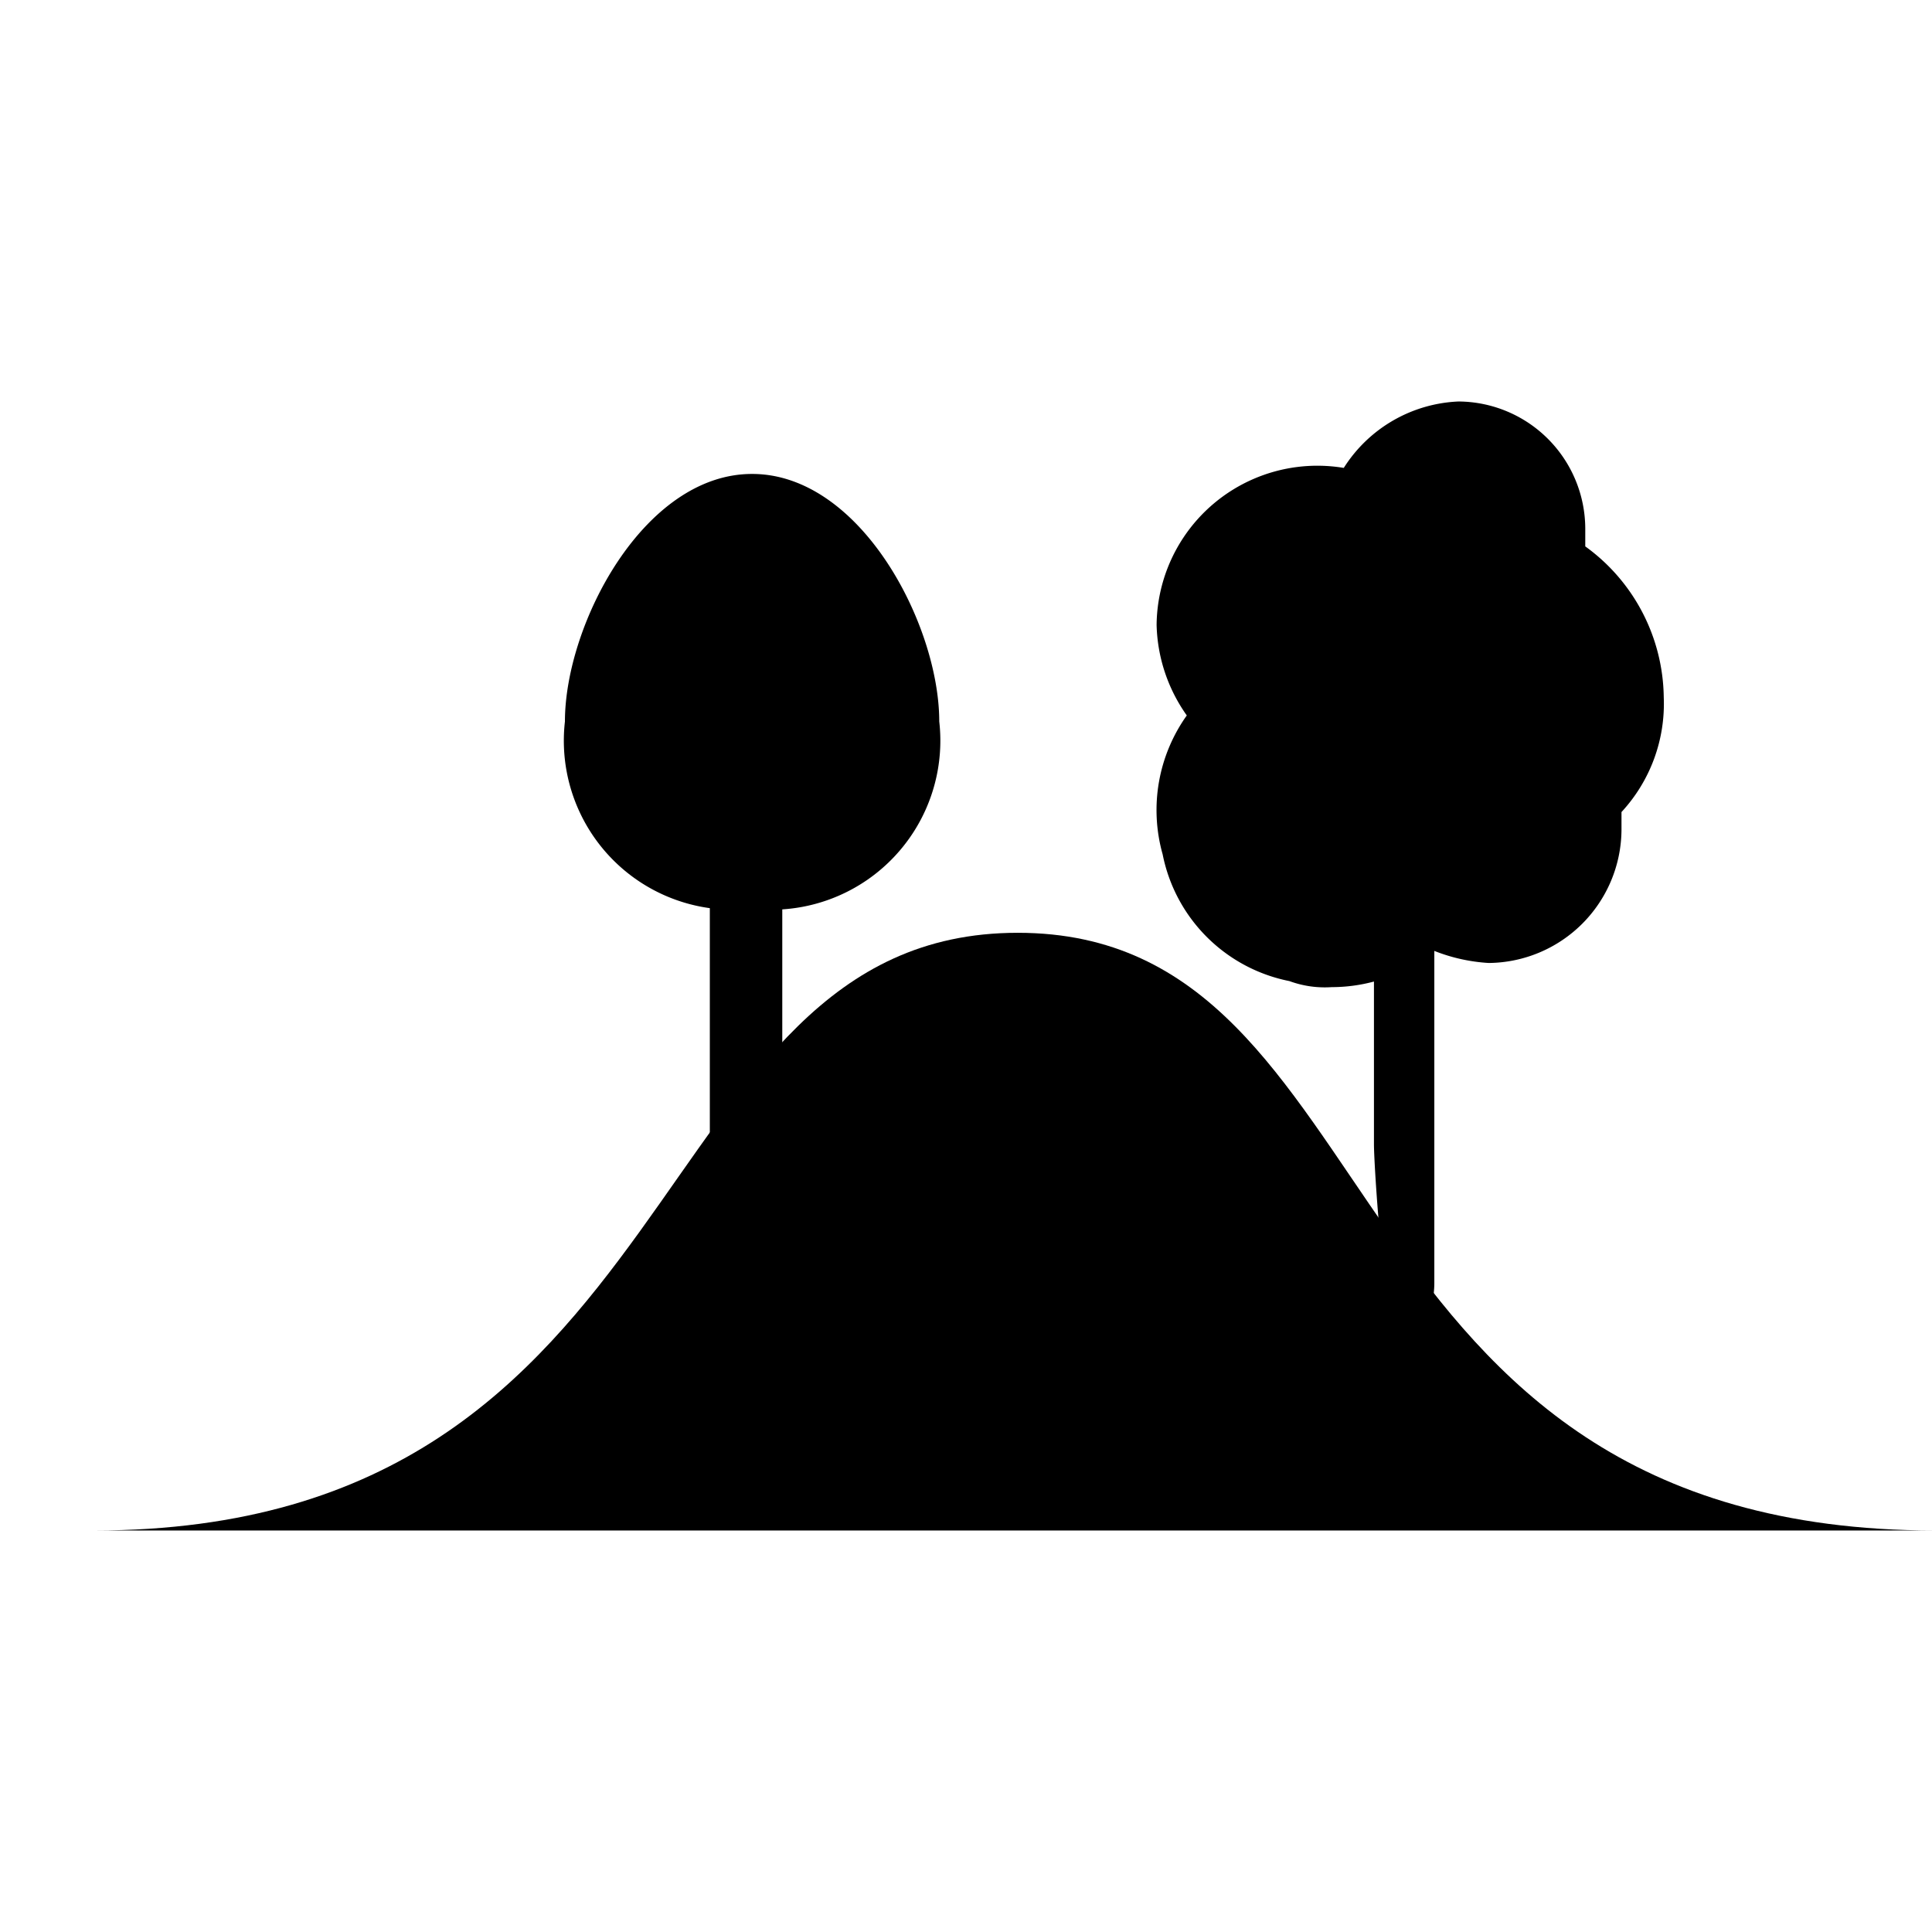 <?xml version="1.0" encoding="UTF-8"?>
<svg xmlns="http://www.w3.org/2000/svg" viewBox="0 0 32 32">
  <path fill="currentColor" d="M32.057,25.35c-10.2,0-8.9-9.9-15.2-9.9s-5.3,9.9-15.3,9.9Z"></path>
  <g>
    <path fill="currentColor" d="M15.057,11.95a2.317,2.317,0,0,1-2.6,2.6,2.279,2.279,0,0,1-2.6-2.6c0-1.5,1.1-3.6,2.6-3.6S15.057,10.55,15.057,11.95Z"></path>
    <path fill="currentColor" d="M12.457,15.05a2.8,2.8,0,0,1-3.1-3.1c0-1.6,1.3-4.1,3.1-4.1s3.1,2.5,3.1,4.1A2.8,2.8,0,0,1,12.457,15.05Zm0-6.2c-1,0-2.1,1.9-2.1,3.2,0,1.5.6,2.1,2.1,2.1a1.856,1.856,0,0,0,2.1-2.1C14.557,10.75,13.557,8.85,12.457,8.85Z"></path>
  </g>
  <g>
    <g>
      <path fill="currentColor" d="M27.057,11.55a2.29,2.29,0,0,0-1.5-2.2,1.268,1.268,0,0,0,.1-.6,1.58,1.58,0,0,0-1.6-1.6,1.508,1.508,0,0,0-1.5,1.2,1.949,1.949,0,0,0-.8-.1,2.112,2.112,0,0,0-2.1,2.1,1.9,1.9,0,0,0,.5,1.3.188.188,0,0,1,0,.3,2.472,2.472,0,0,0-.4,2.1,2.336,2.336,0,0,0,4,1,1.727,1.727,0,0,0,2.7-1.4.9.9,0,0,0-.1-.5A2.015,2.015,0,0,0,27.057,11.55Z"></path>
      <path fill="currentColor" d="M22.057,16.35a1.7,1.7,0,0,1-.7-.1,2.67,2.67,0,0,1-2.1-2.1,2.7,2.7,0,0,1,.4-2.3,2.7,2.7,0,0,1-.5-1.5,2.663,2.663,0,0,1,3.1-2.6,2.367,2.367,0,0,1,1.9-1.1,2.112,2.112,0,0,1,2.1,2.1v.3a3.127,3.127,0,0,1,1.3,2.5,2.64,2.64,0,0,1-.7,1.9v.3a2.22,2.22,0,0,1-2.2,2.2,2.92,2.92,0,0,1-.9-.2A2.716,2.716,0,0,1,22.057,16.35Zm-.3-7.6a1.58,1.58,0,0,0-1.6,1.6,1.284,1.284,0,0,0,.4,1,.908.908,0,0,1,0,1,1.566,1.566,0,0,0-.3,1.6,2.1,2.1,0,0,0,1.3,1.3,1.96,1.96,0,0,0,1.8-.5l.3-.3.4.3a1.445,1.445,0,0,0,.7.2,1.216,1.216,0,0,0,1.2-1.2v-.3l-.1-.3.2-.2a1.76,1.76,0,0,0,.6-1.3,2.031,2.031,0,0,0-1.1-1.7l-.6-.3.2-.5c0-.1.1-.2.1-.4a1.11,1.11,0,0,0-1.1-1.1.974.974,0,0,0-1,.8l-.1.6-.5-.2C22.157,8.85,21.957,8.75,21.757,8.75Z"></path>
    </g>
    <path fill="currentColor" d="M23.257,22.45c-.3,0-.5-3.1-.5-3.5v-3.5a.5.5,0,0,1,1,0v5.8C23.757,21.65,23.557,22.45,23.257,22.45Z"></path>
  </g>
  <rect fill="currentColor" x="11.757" y="14.05" width="1.2" height="6.9"></rect>
</svg>
